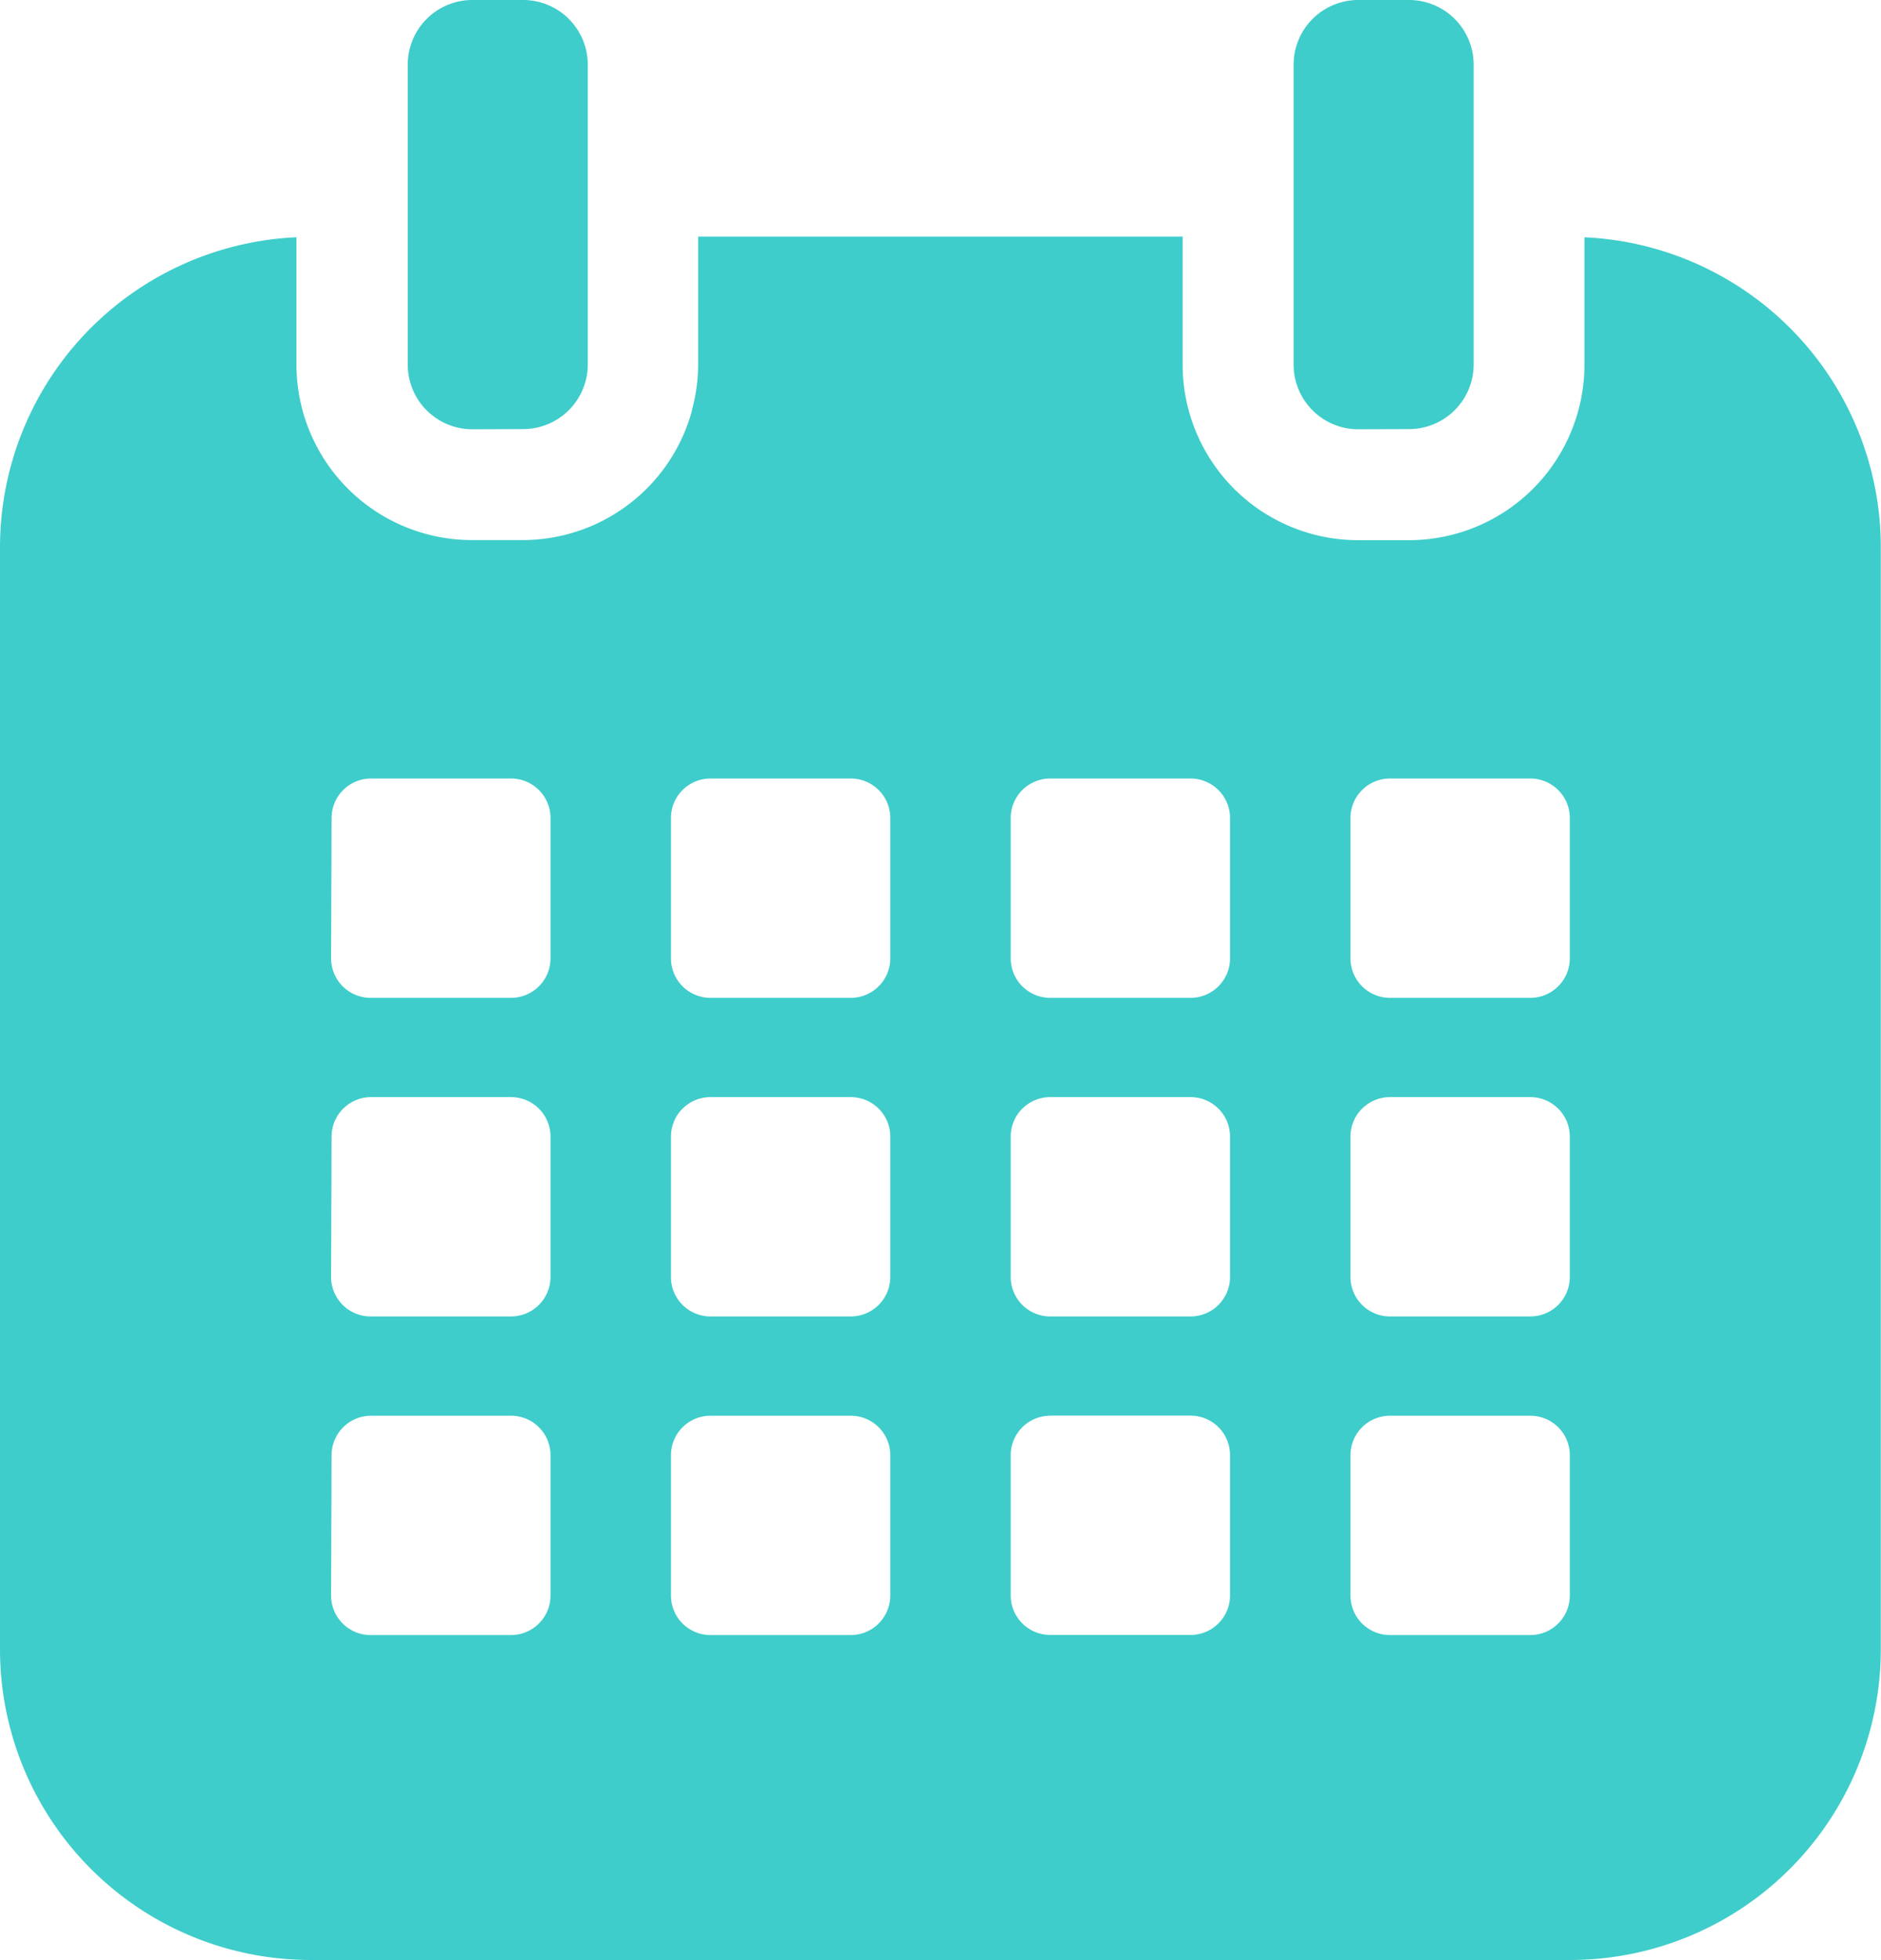 <svg xmlns="http://www.w3.org/2000/svg" xmlns:xlink="http://www.w3.org/1999/xlink" width="19.288" height="20.101" viewBox="0 0 19.288 20.101"><defs><clipPath id="a"><rect width="19.288" height="20.101" fill="#3ecdca"/></clipPath></defs><g transform="translate(0 0)" clip-path="url(#a)"><path d="M16.247,11.978v1.306a1.8,1.8,0,0,1-1.8,1.8h-.52a1.8,1.8,0,0,1-1.8-1.8V11.971H7.159v1.313a1.787,1.787,0,0,1-.058.444c-.006.024-.011.048-.018.071A1.8,1.8,0,0,1,5.36,15.083H4.84a1.8,1.8,0,0,1-1.8-1.8V11.978A3.183,3.183,0,0,0,0,15.157v11.3a3.186,3.186,0,0,0,3.186,3.186H16.1a3.186,3.186,0,0,0,3.186-3.186v-11.3a3.183,3.183,0,0,0-3.041-3.179M10.769,24.061h1.439a.405.405,0,0,1,.405.405v1.439a.405.405,0,0,1-.405.405H10.769a.405.405,0,0,1-.405-.405V24.467a.405.405,0,0,1,.405-.405m-.405-1.423V21.2a.405.405,0,0,1,.405-.405h1.439a.405.405,0,0,1,.405.405v1.439a.405.405,0,0,1-.405.405H10.769a.405.405,0,0,1-.405-.405m3.484-4.706a.405.405,0,0,1,.405-.405h1.439a.405.405,0,0,1,.405.405v1.439a.405.405,0,0,1-.405.405H14.253a.405.405,0,0,1-.405-.405Zm0,3.267a.405.405,0,0,1,.405-.405h1.439a.405.405,0,0,1,.405.405v1.439a.405.405,0,0,1-.405.405H14.253a.405.405,0,0,1-.405-.405Zm0,3.267a.405.405,0,0,1,.405-.405h1.439a.405.405,0,0,1,.405.405v1.439a.405.405,0,0,1-.405.405H14.253a.405.405,0,0,1-.405-.405Zm-1.64-6.939a.405.405,0,0,1,.405.405v1.439a.405.405,0,0,1-.405.405H10.769a.405.405,0,0,1-.405-.405V17.933a.405.405,0,0,1,.405-.405Zm-5.328.405a.405.405,0,0,1,.405-.405H8.724a.405.405,0,0,1,.405.405v1.439a.405.405,0,0,1-.405.405H7.285a.405.405,0,0,1-.405-.405Zm0,3.267a.405.405,0,0,1,.405-.405H8.724a.405.405,0,0,1,.405.405v1.439a.405.405,0,0,1-.405.405H7.285a.405.405,0,0,1-.405-.405Zm0,3.267a.405.405,0,0,1,.405-.405H8.724a.405.405,0,0,1,.405.405v1.439a.405.405,0,0,1-.405.405H7.285a.405.405,0,0,1-.405-.405ZM3.4,17.933a.405.405,0,0,1,.405-.405H5.24a.405.405,0,0,1,.405.405v1.439a.405.405,0,0,1-.405.405H3.8a.405.405,0,0,1-.405-.405Zm0,3.267a.405.405,0,0,1,.405-.405H5.24a.405.405,0,0,1,.405.405v1.439a.405.405,0,0,1-.405.405H3.8a.405.405,0,0,1-.405-.405Zm0,3.267a.405.405,0,0,1,.405-.405H5.24a.405.405,0,0,1,.405.405v1.439a.405.405,0,0,1-.405.405H3.8a.405.405,0,0,1-.405-.405Z" transform="translate(0 -9.545)" fill="#3ecdca"/><path d="M21.8,4.4a.663.663,0,0,0,.663-.663V.663A.663.663,0,0,0,21.8,0h-.52a.663.663,0,0,0-.663.663V3.739a.663.663,0,0,0,.663.663Z" transform="translate(-16.436 0)" fill="#3ecdca"/><path d="M66.642,4.4a.663.663,0,0,0,.663-.663V.663A.663.663,0,0,0,66.642,0h-.52a.663.663,0,0,0-.663.663V3.739a.663.663,0,0,0,.663.663Z" transform="translate(-52.194 0)" fill="#3ecdca"/></g></svg>
